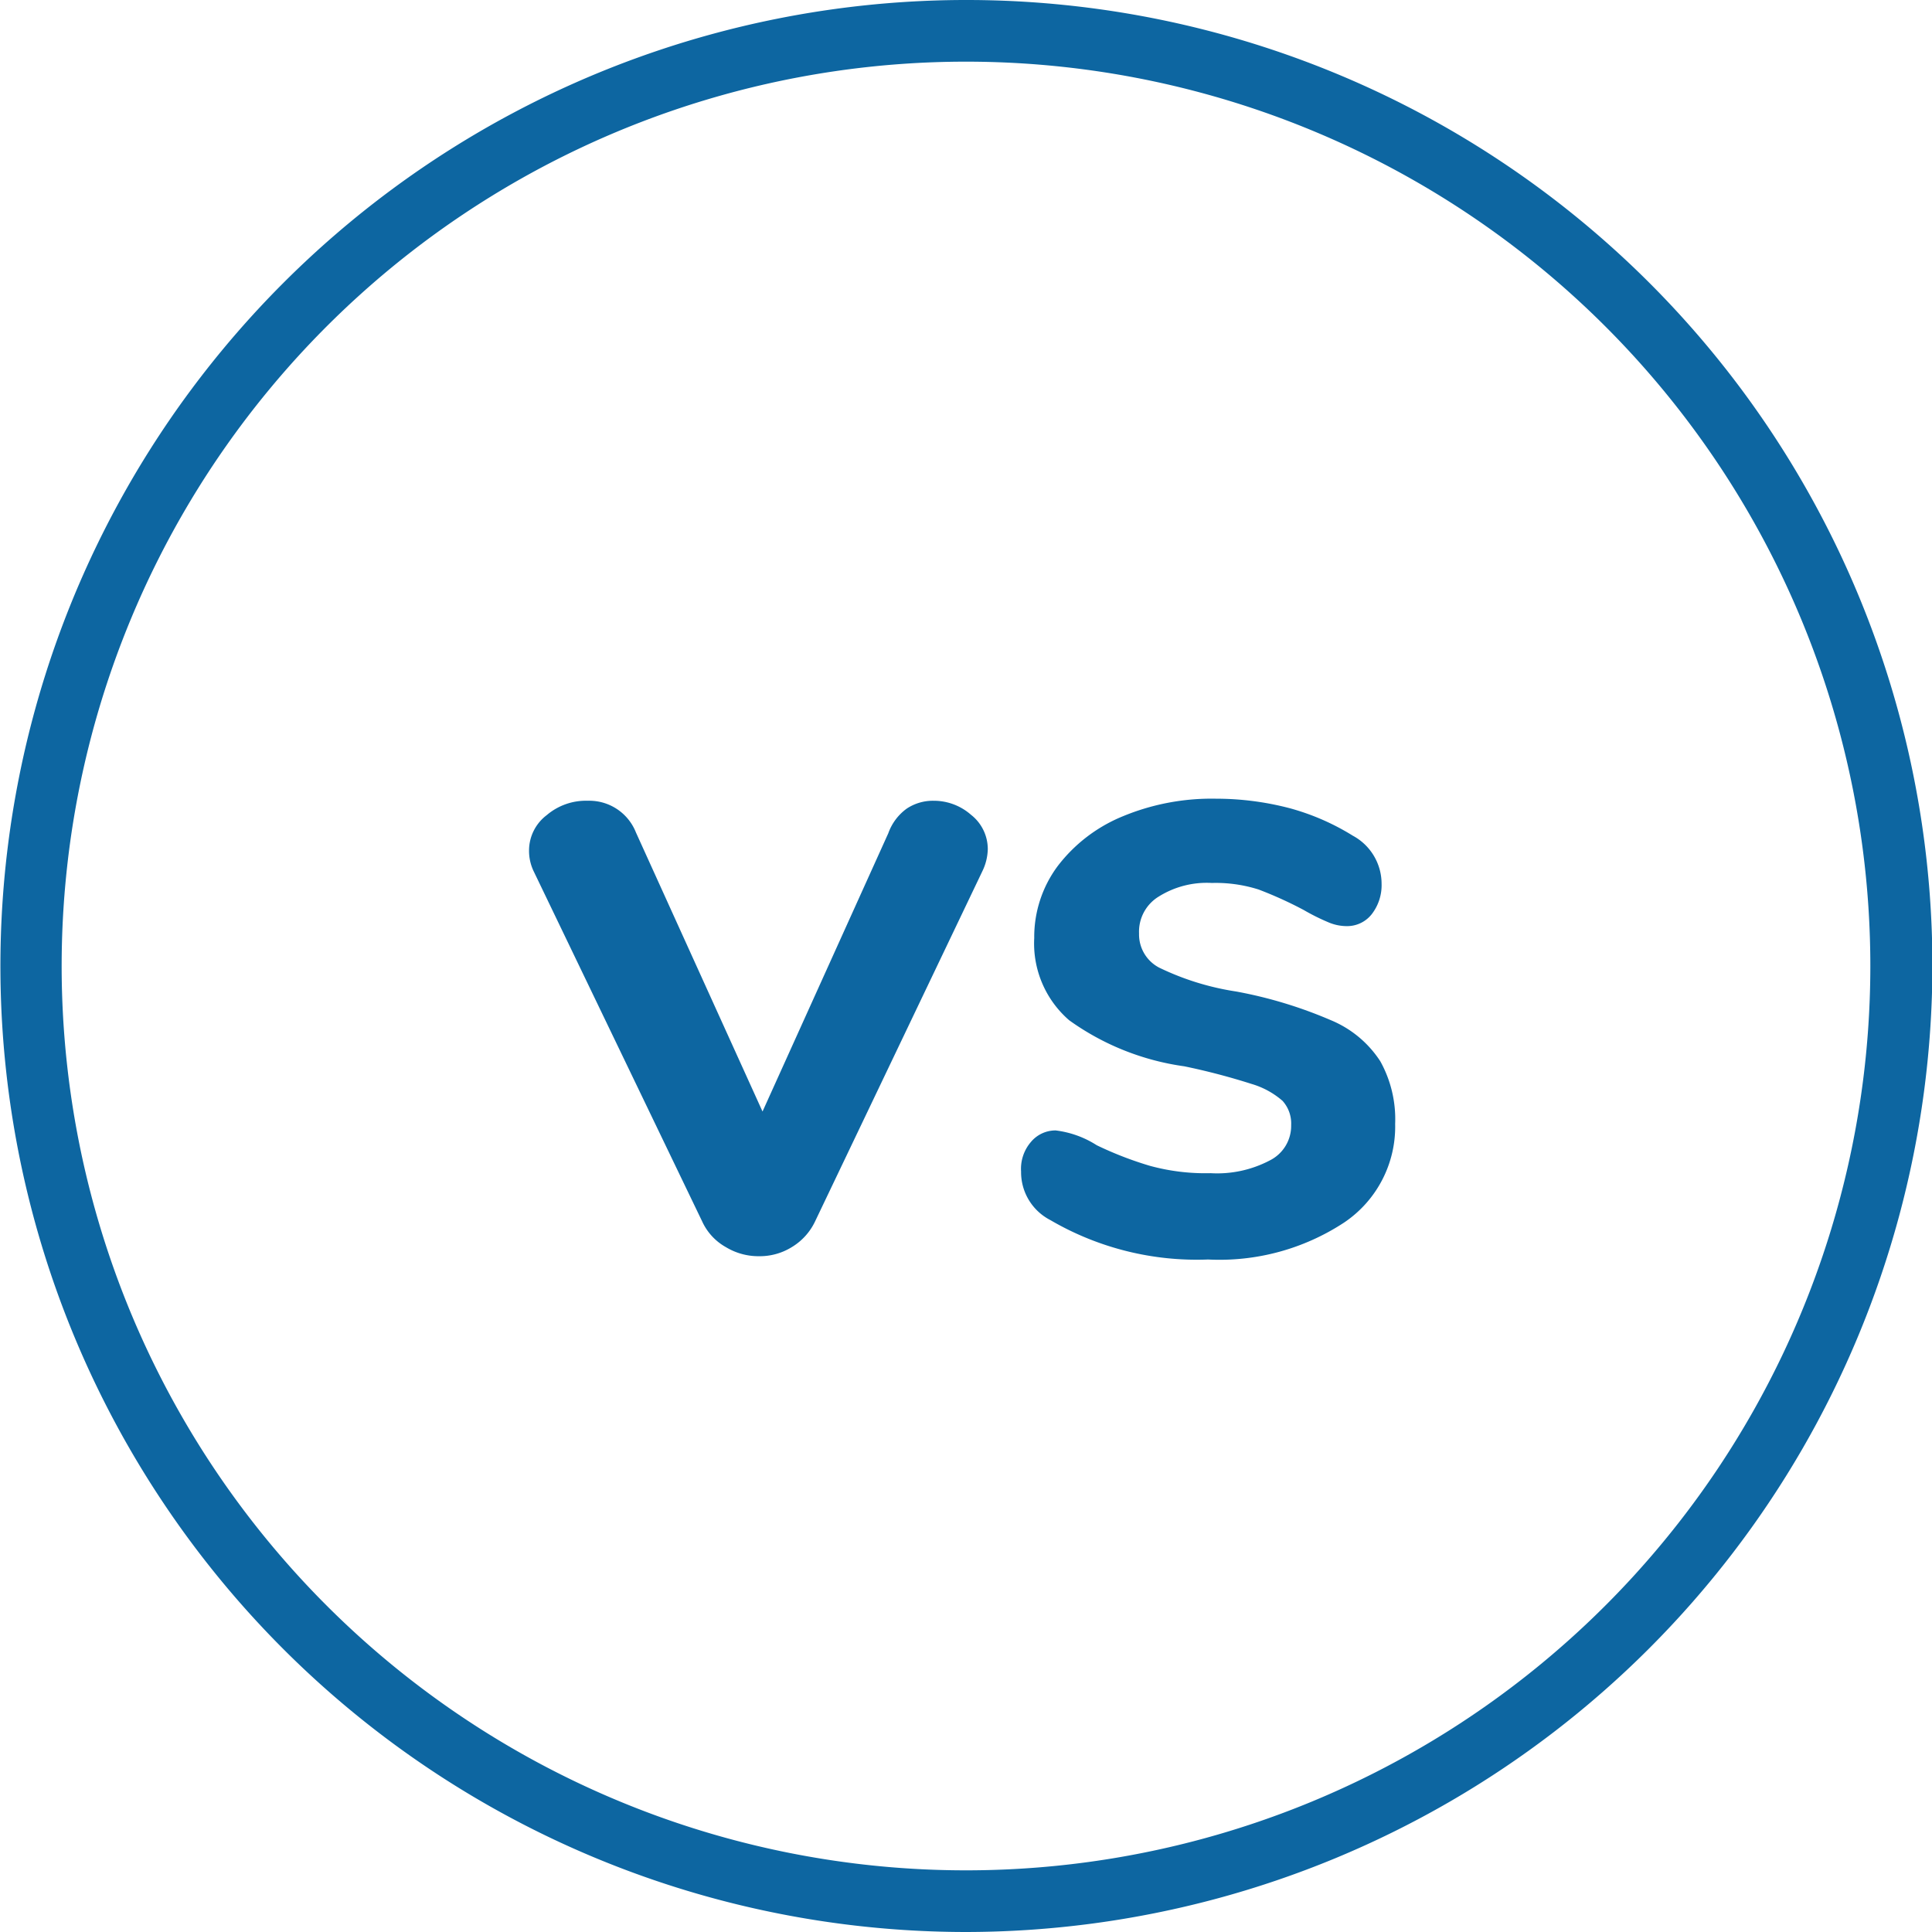 <svg id="Calque_1" data-name="Calque 1" xmlns="http://www.w3.org/2000/svg" viewBox="0 0 47 47"><defs><style>.cls-1{fill:#0d66a1;}</style></defs><path class="cls-1" d="M112.15,105.24a1.15,1.15,0,0,1,.65-.19,1.37,1.37,0,0,1,.91.34,1.06,1.06,0,0,1,.41.84,1.29,1.29,0,0,1-.13.53l-4.07,8.52a1.46,1.46,0,0,1-.57.63,1.48,1.48,0,0,1-.8.22,1.53,1.53,0,0,1-.8-.22,1.37,1.37,0,0,1-.58-.63l-4.1-8.52a1.15,1.15,0,0,1-.11-.5,1.08,1.08,0,0,1,.43-.86,1.47,1.47,0,0,1,1-.35,1.22,1.22,0,0,1,1.17.77l3.08,6.79,3.06-6.77A1.26,1.26,0,0,1,112.15,105.24Z" transform="translate(-90.09 -85.57)"/><path class="cls-1" d="M115.64,115.25a1.31,1.31,0,0,1-.71-1.18,1,1,0,0,1,.24-.72.78.78,0,0,1,.6-.28,2.38,2.38,0,0,1,1,.36,8.64,8.64,0,0,0,1.29.5,5.11,5.11,0,0,0,1.48.18,2.75,2.75,0,0,0,1.44-.31.94.94,0,0,0,.52-.86.82.82,0,0,0-.21-.59,2,2,0,0,0-.75-.41,16.16,16.16,0,0,0-1.64-.43,6.28,6.28,0,0,1-2.8-1.12,2.47,2.47,0,0,1-.85-2,2.89,2.89,0,0,1,.57-1.75,3.8,3.8,0,0,1,1.58-1.21,5.64,5.64,0,0,1,2.27-.43,7.08,7.08,0,0,1,1.79.23,5.79,5.79,0,0,1,1.54.67,1.33,1.33,0,0,1,.7,1.17,1.15,1.15,0,0,1-.24.74.76.76,0,0,1-.6.29,1.14,1.14,0,0,1-.47-.1,5.15,5.15,0,0,1-.58-.29,9.56,9.56,0,0,0-1.1-.5,3.44,3.44,0,0,0-1.14-.16,2.2,2.2,0,0,0-1.29.33,1,1,0,0,0-.48.9.91.91,0,0,0,.49.83,6.54,6.54,0,0,0,1.87.58,10.72,10.72,0,0,1,2.31.7,2.63,2.63,0,0,1,1.2,1,2.9,2.9,0,0,1,.36,1.52,2.81,2.81,0,0,1-1.24,2.4,5.52,5.52,0,0,1-3.31.9A7.06,7.06,0,0,1,115.64,115.25Z" transform="translate(-90.09 -85.57)"/><path class="cls-1" d="M113.59,132.57a23.5,23.5,0,1,1,23.51-23.5A23.54,23.54,0,0,1,113.59,132.57Zm0-45.5a22,22,0,1,0,22,22A22,22,0,0,0,113.59,87.07Z" transform="translate(-90.09 -85.57)"/></svg>